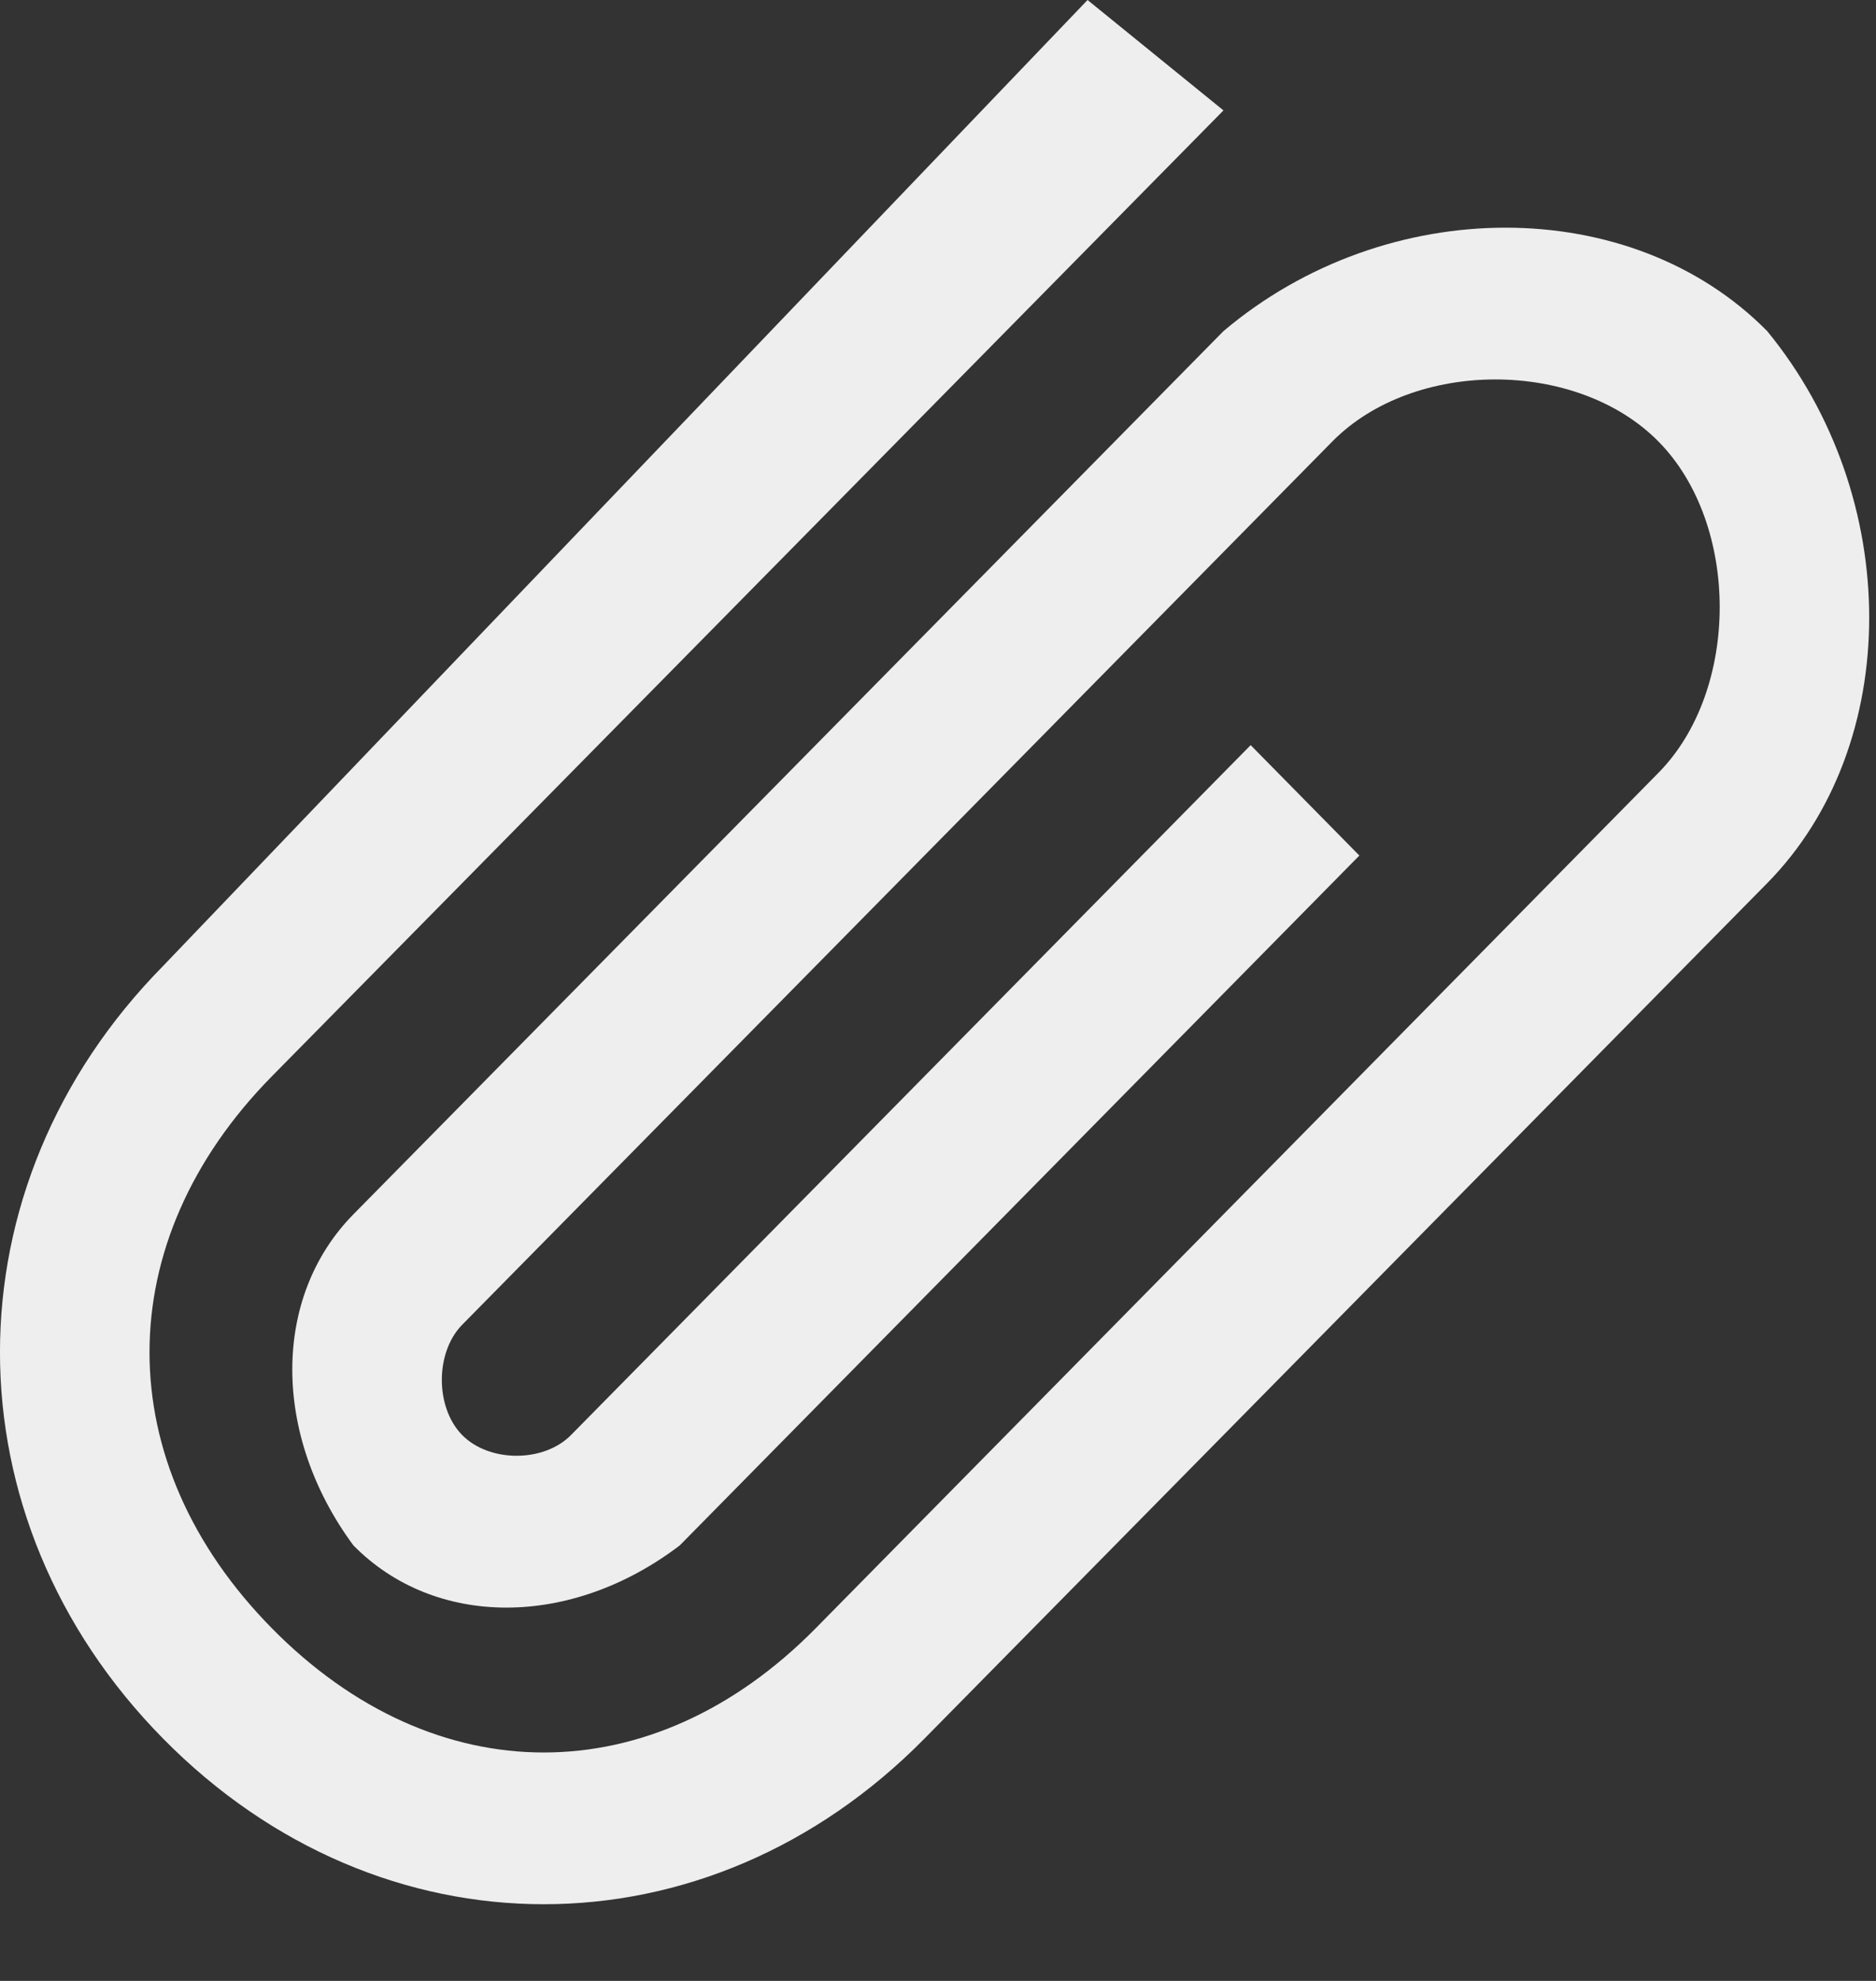 <svg width="18" height="19" viewBox="0 0 18 19" fill="none" xmlns="http://www.w3.org/2000/svg">
<rect x="0" y="0" width="18" height="19" fill="#333333" stroke="none"/>
<path d="M10.435 0L1.565 9.265C-0.522 11.382 -0.522 14.559 1.565 16.676C3.652 18.794 6.783 18.794 8.87 16.676L16.956 8.471C18.261 7.147 18.261 4.765 16.956 3.176C15.652 1.853 13.304 1.853 11.739 3.176L3.391 11.647C2.609 12.441 2.609 13.765 3.391 14.823C4.174 15.618 5.478 15.618 6.522 14.823L13.043 8.206L12 7.147L5.478 13.765C5.217 14.029 4.696 14.029 4.435 13.765C4.174 13.5 4.174 12.971 4.435 12.706L12.783 4.235C13.565 3.441 15.13 3.441 15.913 4.235C16.696 5.029 16.696 6.618 15.913 7.412L7.826 15.618C6.261 17.206 4.174 17.206 2.609 15.618C1.043 14.029 1.043 11.912 2.609 10.323L11.739 1.059L10.435 0Z" fill="#EEEEEE"/>
</svg>
